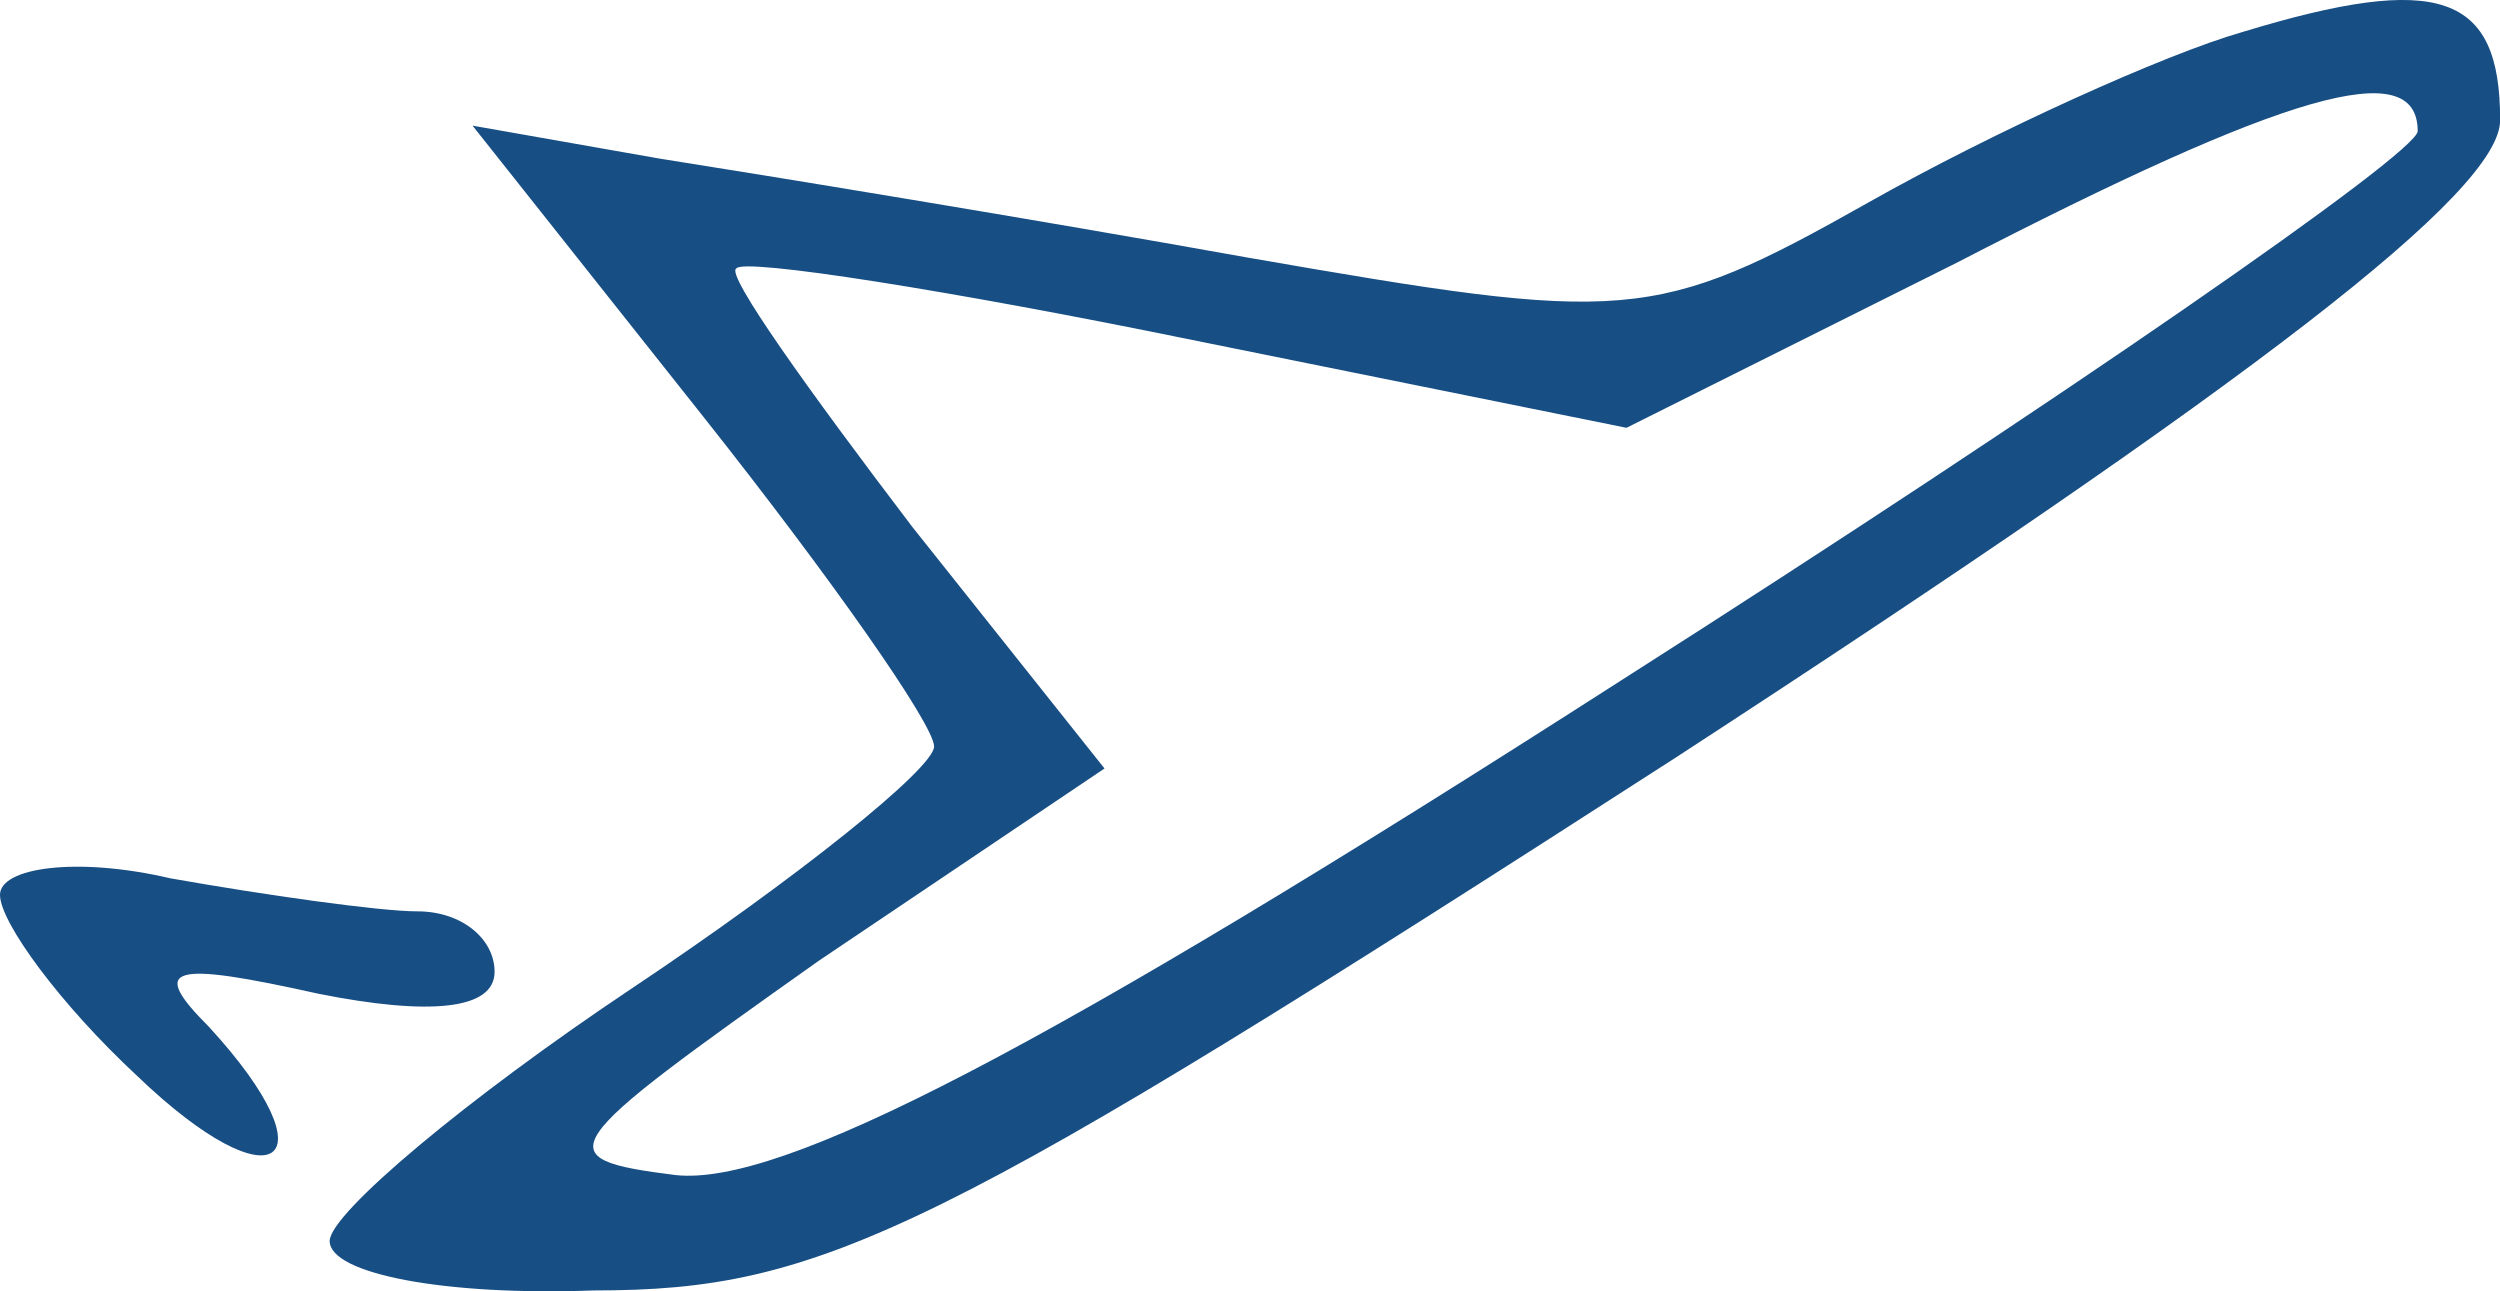 <svg viewBox="0 0 1770.7 914.6" xmlns="http://www.w3.org/2000/svg" data-name="Capa 1" id="Capa_1"><defs><style>.cls-1{fill:#174e84;}</style></defs><path transform="translate(-114.6 -542.7)" d="M1702.5,565.5c-54.5,15.6-175.2,70.1-264.7,120.7-151.8,85.6-171.2,85.6-439.7,38.9C846.3,697.8,655.6,666.7,581.6,655L449.3,631.7,612.8,837.9c89.5,112.9,163.4,218,163.4,233.5s-97.3,93.4-214,171.3-214.1,159.5-214.1,179c0,23.3,81.8,38.9,186.8,35,163.5,0,241.3-38.9,766.7-377.5,412.5-268.5,583.8-400.8,583.8-451.4C1885.4,538.3,1842.6,522.7,1702.5,565.5ZM1827,635.6c0,15.5-253,190.7-564.3,389.1C850.2,1289.4,667.3,1382.8,593.3,1375c-93.4-11.7-85.6-19.5,101.2-151.8L896.9,1087,760.7,915.8c-74-97.3-132.4-179-124.6-182.9,3.9-7.8,151.8,15.5,323,50.6l307.5,62.2L1500.1,729C1733.6,608.3,1827,581.1,1827,635.6Z" class="cls-1"></path><path transform="translate(-114.6 -542.7)" d="M114.6,1176.5c0,19.5,42.8,77.8,97.3,128.4,97.3,93.4,140.1,62.3,50.6-35-42.8-42.8-27.2-46.7,77.9-23.3,77.8,15.5,124.5,11.6,124.5-15.6,0-23.4-23.4-42.8-54.5-42.8-27.2,0-109-11.7-175.1-23.4C169.1,1149.3,114.6,1157.1,114.6,1176.5Z" class="cls-1"></path></svg>
